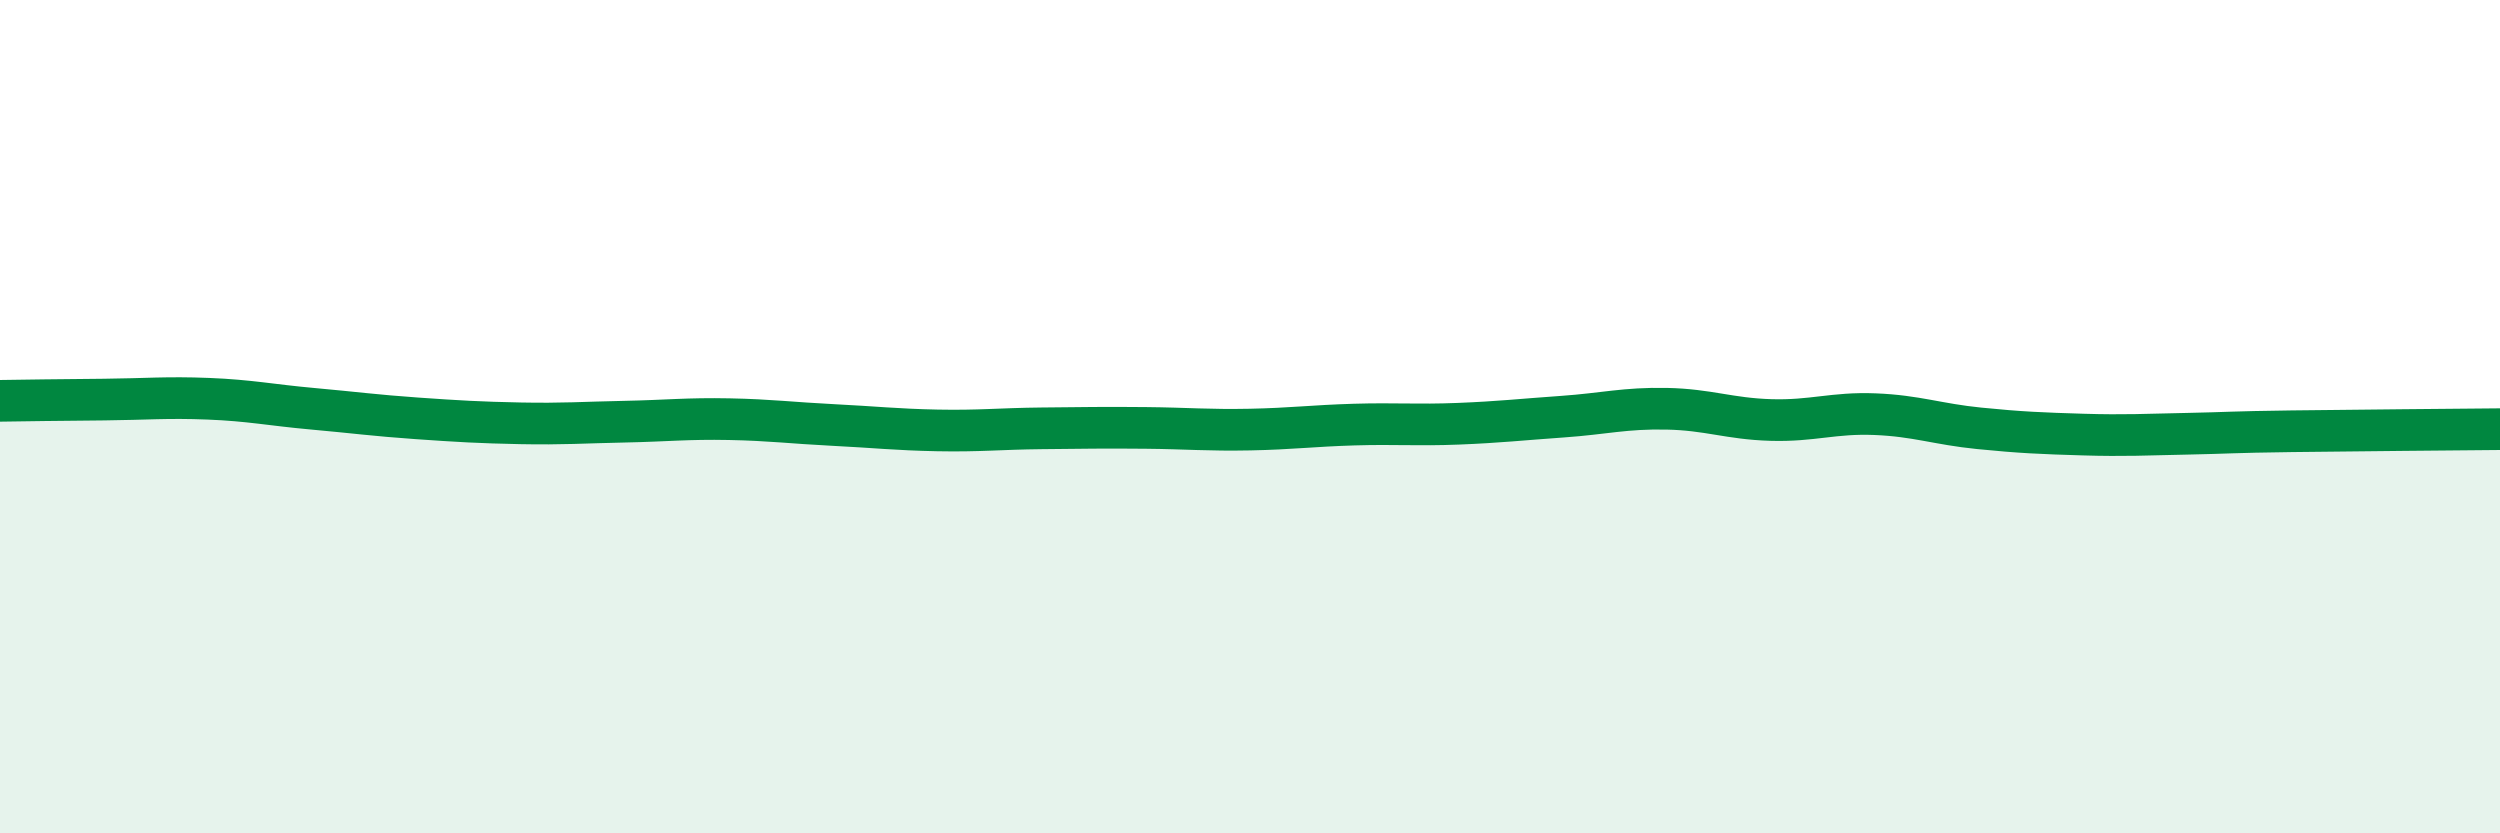 
    <svg width="60" height="20" viewBox="0 0 60 20" xmlns="http://www.w3.org/2000/svg">
      <path
        d="M 0,9.62 C 0.5,9.61 1.5,9.6 2.5,9.59 C 3.5,9.58 4,9.53 5,9.57 C 6,9.61 6.5,9.72 7.5,9.81 C 8.5,9.9 9,9.97 10,10.04 C 11,10.11 11.5,10.14 12.5,10.16 C 13.5,10.18 14,10.14 15,10.12 C 16,10.1 16.5,10.04 17.5,10.06 C 18.5,10.08 19,10.15 20,10.2 C 21,10.25 21.5,10.31 22.5,10.33 C 23.5,10.35 24,10.29 25,10.28 C 26,10.27 26.5,10.26 27.5,10.27 C 28.5,10.28 29,10.33 30,10.31 C 31,10.29 31.5,10.22 32.5,10.19 C 33.5,10.16 34,10.21 35,10.17 C 36,10.13 36.5,10.07 37.5,10 C 38.5,9.93 39,9.79 40,9.81 C 41,9.83 41.5,10.05 42.5,10.08 C 43.5,10.11 44,9.9 45,9.94 C 46,9.98 46.5,10.18 47.5,10.28 C 48.5,10.38 49,10.4 50,10.43 C 51,10.46 51.5,10.43 52.5,10.41 C 53.5,10.39 53.5,10.37 55,10.35 C 56.5,10.33 59,10.31 60,10.3L60 20L0 20Z"
        fill="#008740"
        opacity="0.1"
        stroke-linecap="round"
        stroke-linejoin="round"
      />
      <path
        d="M 0,9.62 C 0.5,9.61 1.5,9.6 2.5,9.59 C 3.5,9.58 4,9.53 5,9.57 C 6,9.61 6.5,9.72 7.5,9.81 C 8.5,9.9 9,9.97 10,10.04 C 11,10.11 11.5,10.14 12.5,10.16 C 13.5,10.18 14,10.14 15,10.12 C 16,10.1 16.5,10.04 17.5,10.06 C 18.5,10.08 19,10.15 20,10.2 C 21,10.25 21.5,10.31 22.5,10.33 C 23.5,10.35 24,10.29 25,10.28 C 26,10.27 26.5,10.26 27.5,10.27 C 28.5,10.28 29,10.33 30,10.31 C 31,10.29 31.5,10.22 32.5,10.19 C 33.5,10.16 34,10.21 35,10.17 C 36,10.13 36.5,10.07 37.5,10 C 38.5,9.93 39,9.79 40,9.81 C 41,9.83 41.5,10.05 42.5,10.08 C 43.5,10.11 44,9.9 45,9.94 C 46,9.98 46.5,10.18 47.5,10.28 C 48.5,10.38 49,10.4 50,10.43 C 51,10.46 51.5,10.43 52.5,10.41 C 53.5,10.39 53.5,10.37 55,10.35 C 56.5,10.33 59,10.31 60,10.3"
        stroke="#008740"
        stroke-width="1"
        fill="none"
        stroke-linecap="round"
        stroke-linejoin="round"
      />
    </svg>
  